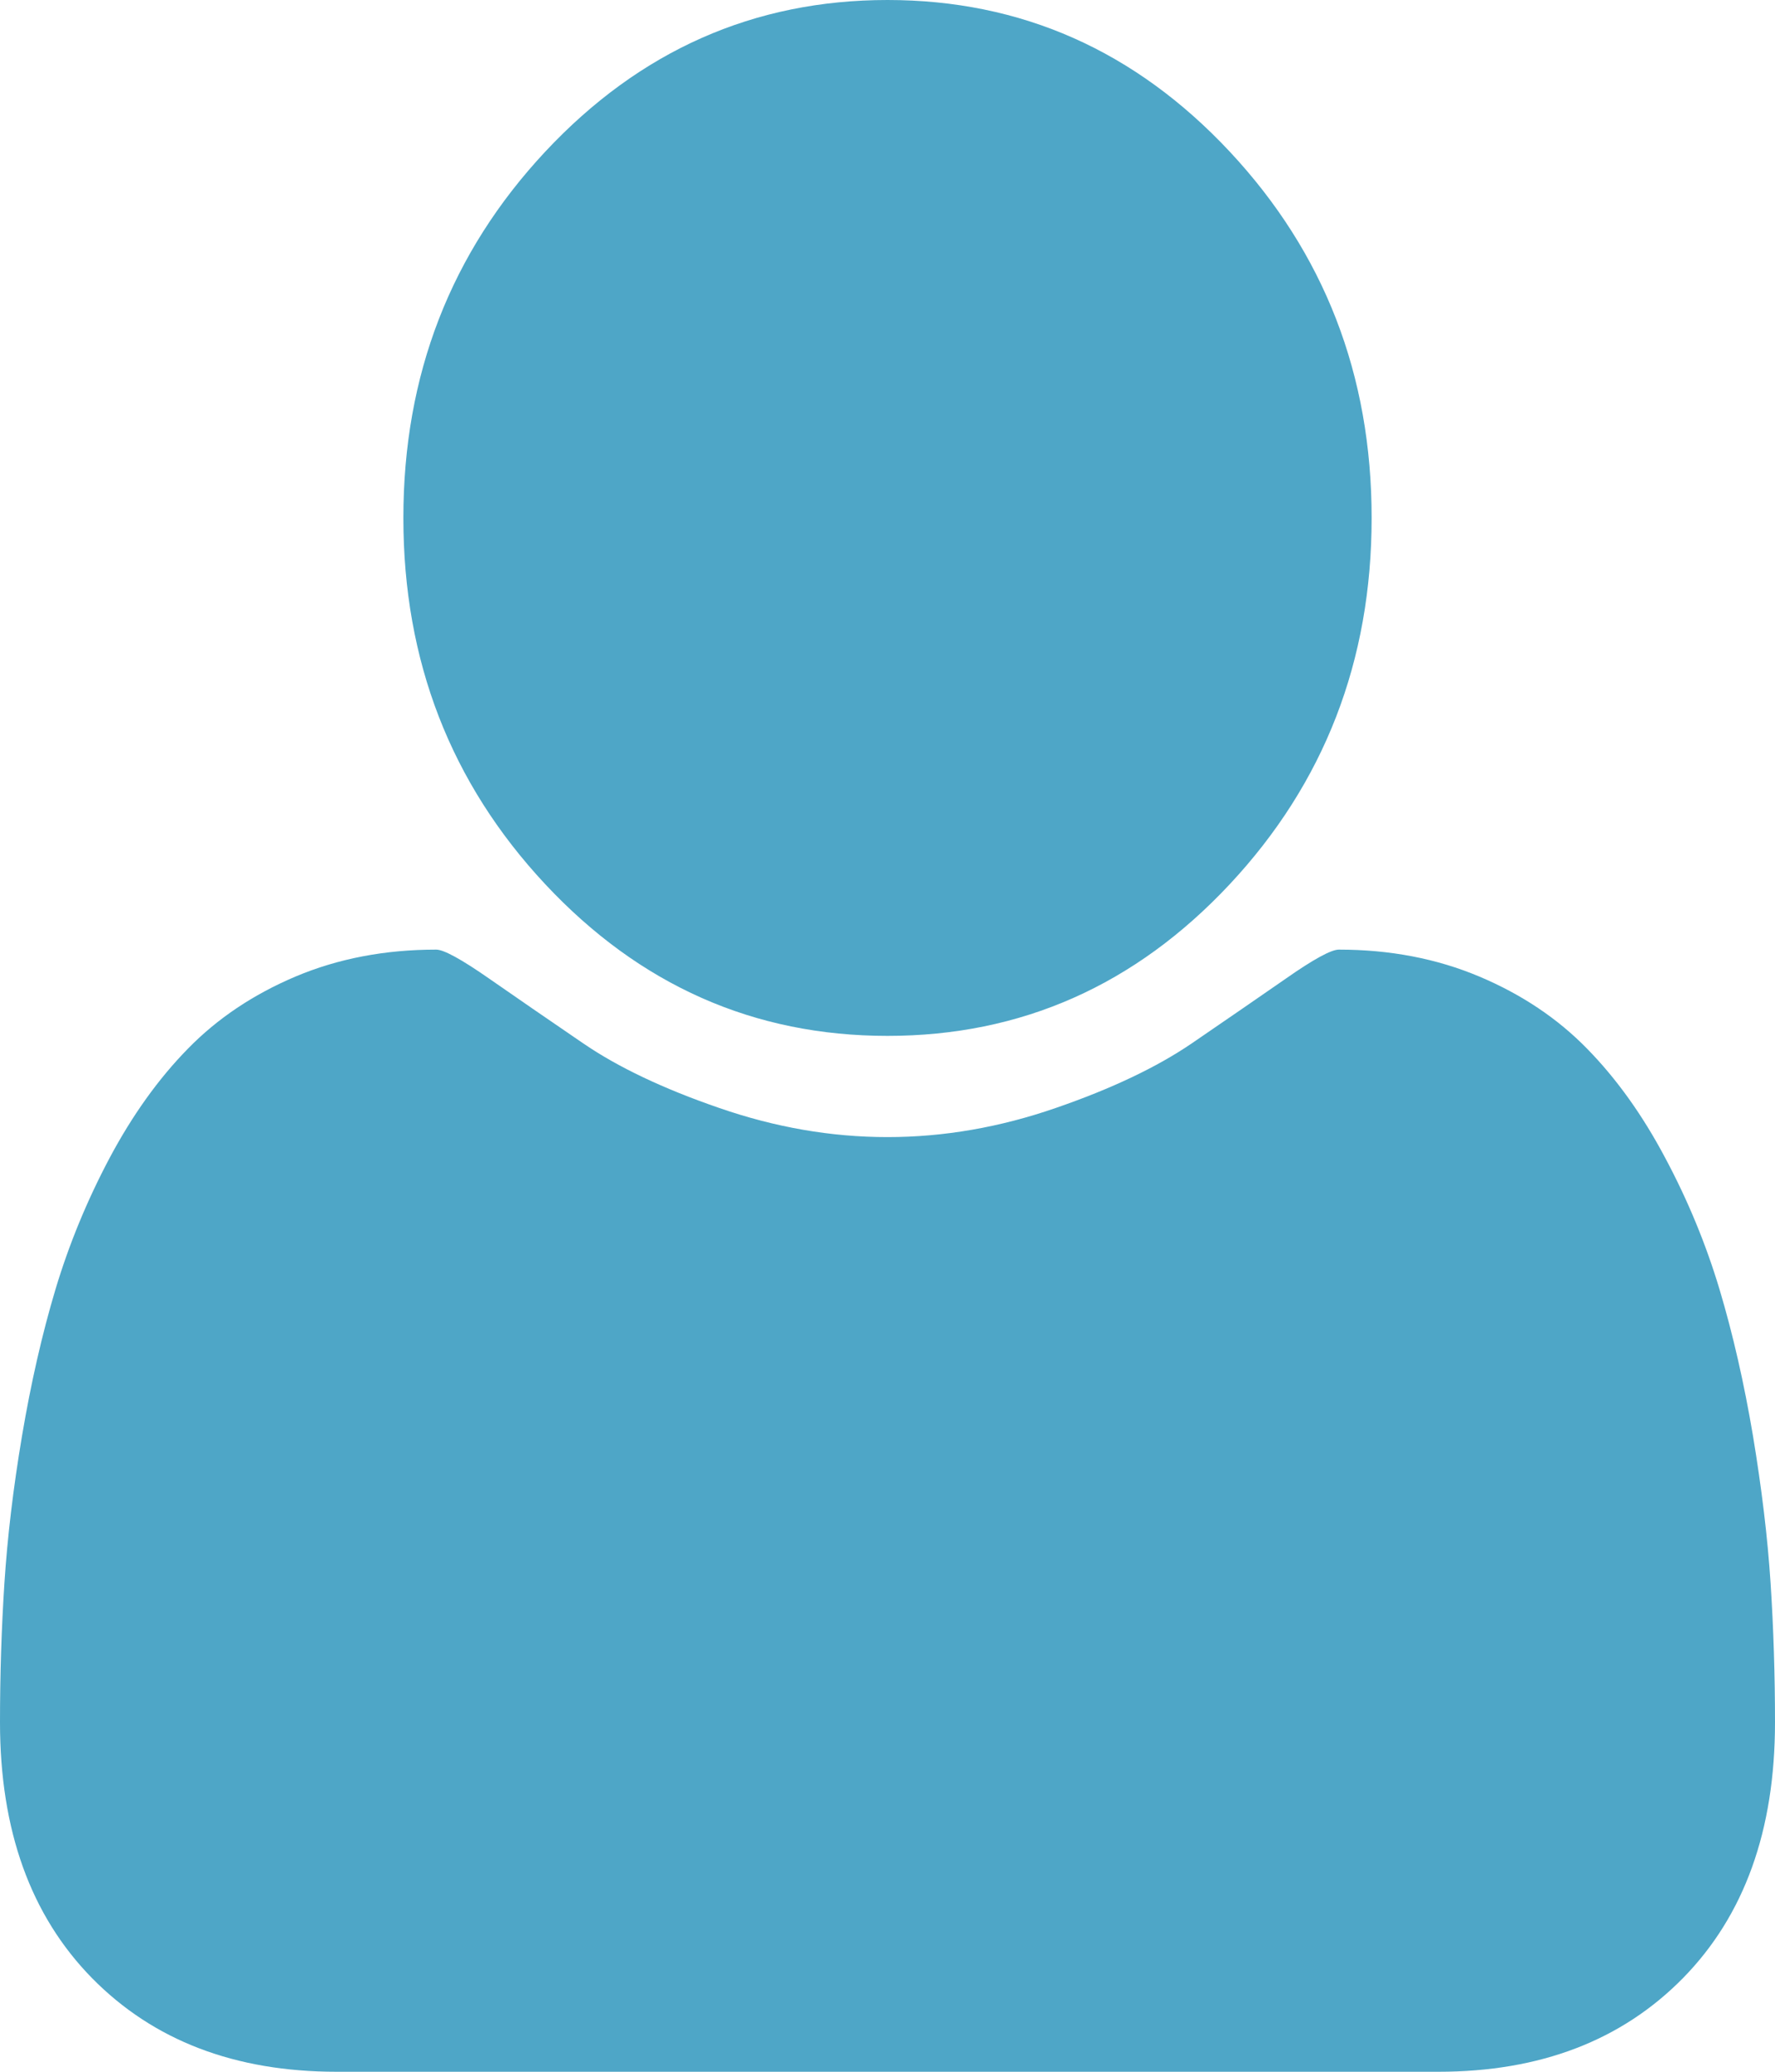 <svg width="12" height="14" viewBox="0 0 12 14" fill="none" xmlns="http://www.w3.org/2000/svg">
<path fill-rule="evenodd" clip-rule="evenodd" d="M8.314 5.975C7.675 6.658 6.904 7 6 7C5.097 7 4.325 6.658 3.686 5.975C3.047 5.291 2.727 4.466 2.727 3.5C2.727 2.534 3.047 1.709 3.686 1.025C4.325 0.342 5.097 0 6 0C6.903 0 7.675 0.342 8.314 1.025C8.953 1.709 9.273 2.534 9.273 3.5C9.273 4.466 8.953 5.291 8.314 5.975ZM11.851 9.702C11.91 10.058 11.95 10.389 11.97 10.696C11.99 11.003 12 11.317 12 11.639C12 12.369 11.793 12.944 11.378 13.367C10.963 13.789 10.412 14 9.724 14H2.276C1.588 14 1.037 13.789 0.622 13.367C0.207 12.944 0 12.368 0 11.639C0 11.317 0.01 11.003 0.03 10.696C0.05 10.389 0.089 10.058 0.149 9.702C0.209 9.347 0.284 9.017 0.375 8.713C0.466 8.41 0.588 8.113 0.741 7.825C0.895 7.536 1.071 7.29 1.27 7.087C1.469 6.883 1.712 6.72 1.998 6.599C2.285 6.478 2.602 6.417 2.949 6.417C3 6.417 3.119 6.482 3.307 6.613C3.494 6.743 3.706 6.889 3.942 7.05C4.177 7.211 4.484 7.357 4.862 7.487C5.24 7.618 5.619 7.684 6 7.684C6.38 7.684 6.76 7.618 7.138 7.487C7.515 7.357 7.822 7.211 8.058 7.05C8.294 6.889 8.505 6.743 8.693 6.613C8.88 6.482 9 6.417 9.051 6.417C9.397 6.417 9.714 6.478 10.001 6.599C10.288 6.72 10.531 6.883 10.73 7.087C10.929 7.29 11.105 7.536 11.258 7.825C11.412 8.113 11.534 8.41 11.625 8.713C11.716 9.017 11.791 9.347 11.851 9.702Z" fill="#4EA6C7"/>
</svg>
